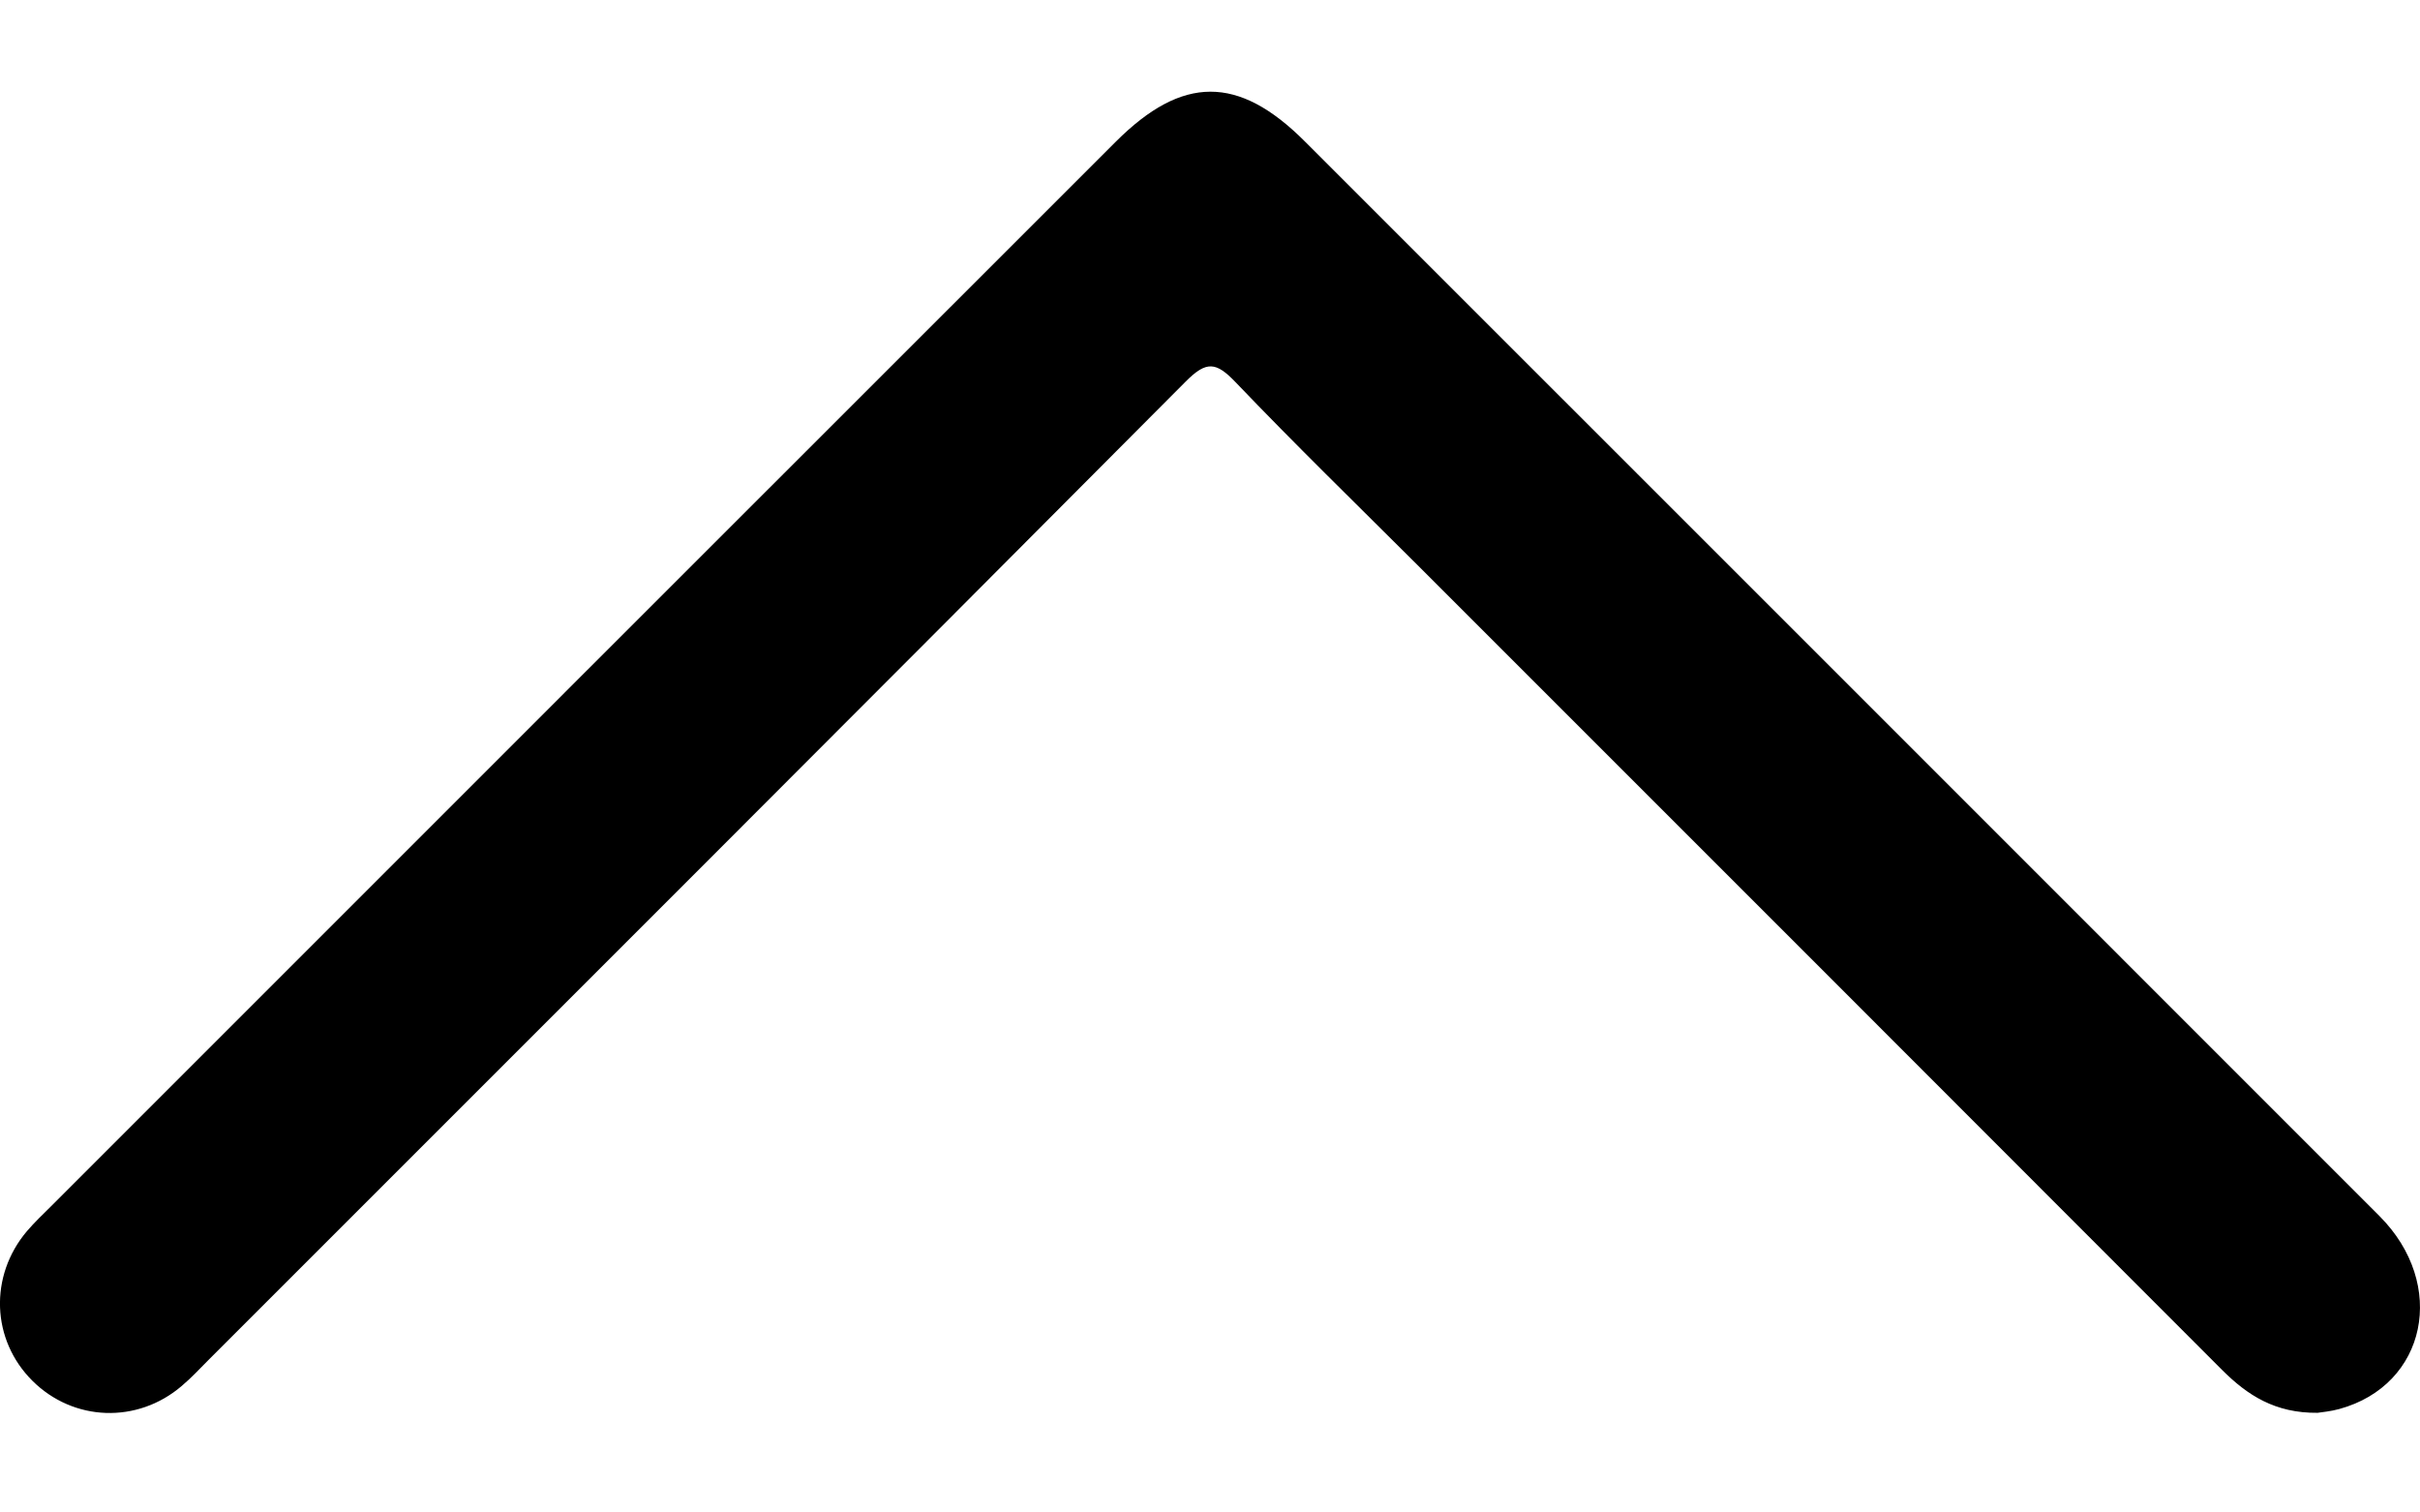 <svg width="16" height="10" viewBox="0 0 16 10" fill="none" xmlns="http://www.w3.org/2000/svg">
<path d="M15.324 9.341C15.042 9.344 14.859 9.225 14.691 9.057C12.919 7.282 11.145 5.509 9.371 3.735C8.969 3.334 8.561 2.937 8.169 2.527C8.041 2.393 7.977 2.384 7.84 2.522C5.691 4.682 3.536 6.834 1.382 8.988C1.323 9.047 1.266 9.109 1.202 9.163C0.908 9.415 0.485 9.399 0.214 9.129C-0.057 8.859 -0.073 8.437 0.178 8.14C0.227 8.083 0.282 8.03 0.336 7.977C2.683 5.63 5.029 3.283 7.377 0.937C7.817 0.497 8.188 0.496 8.626 0.934C10.995 3.302 13.363 5.67 15.731 8.039C16.184 8.492 16.044 9.158 15.466 9.316C15.408 9.332 15.347 9.337 15.323 9.341L15.324 9.341Z" fill="black"/>
</svg>
